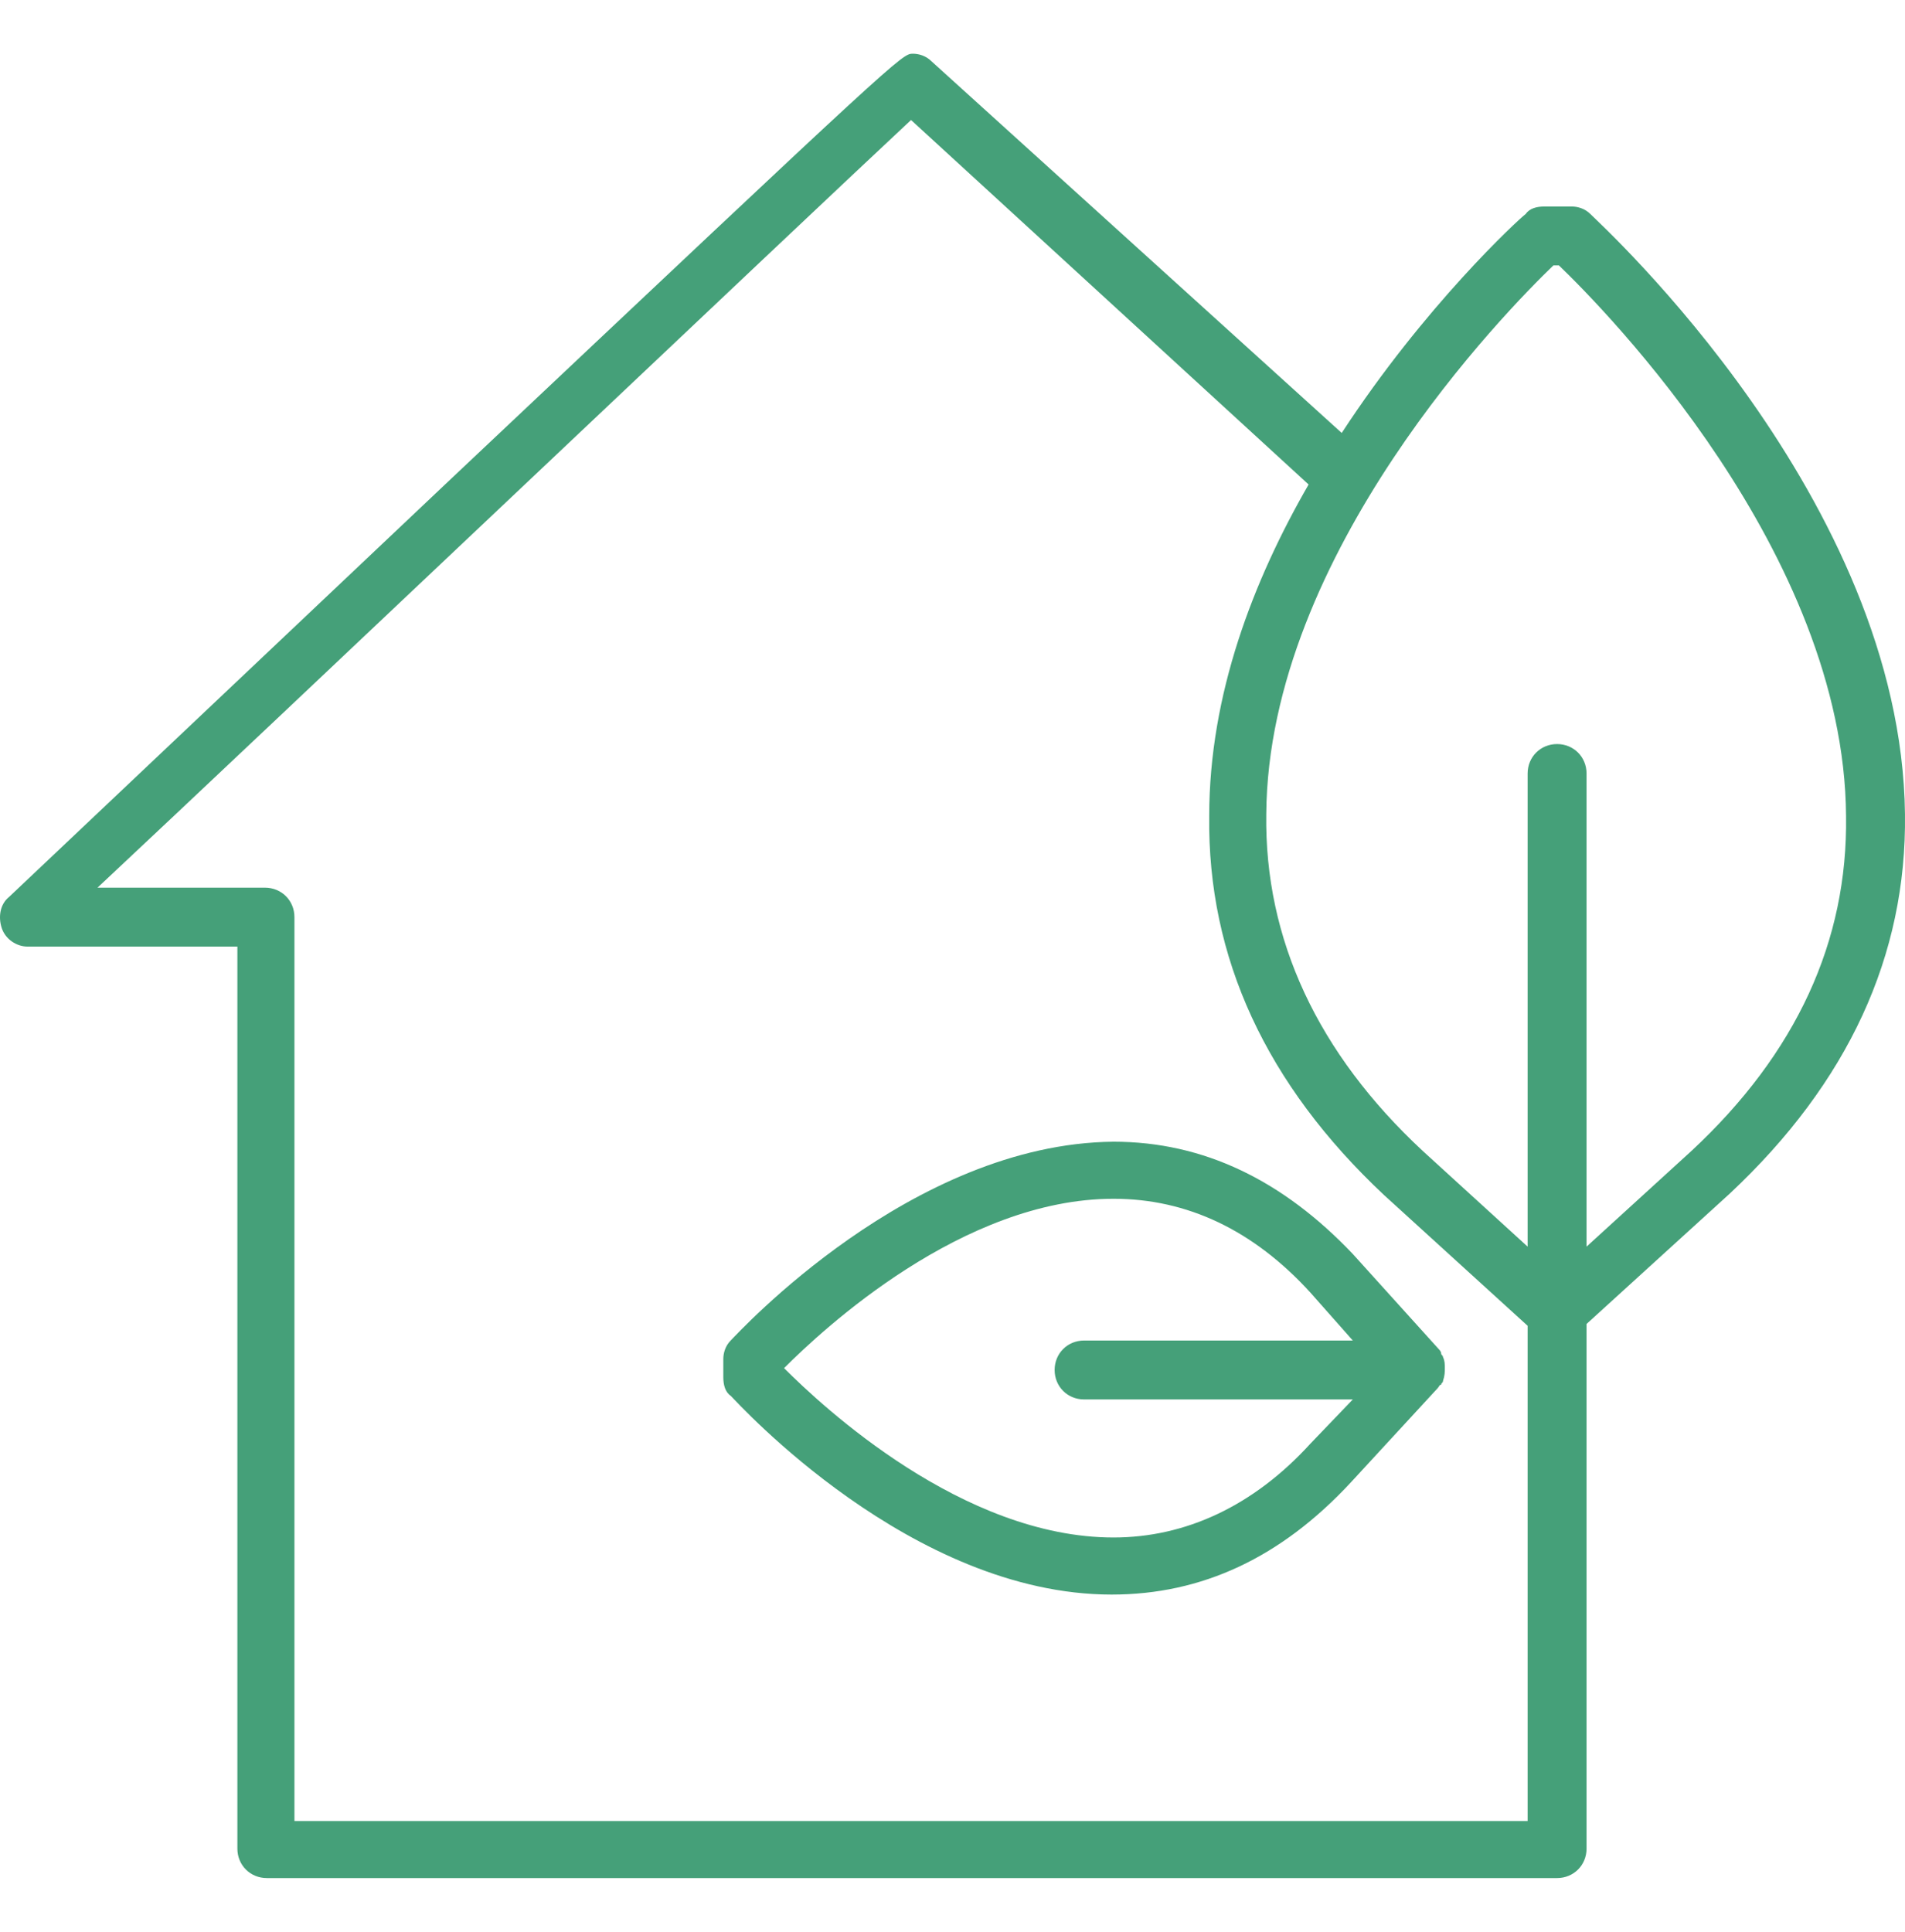 <svg width="72" height="73" viewBox="0 0 72 73" fill="none" xmlns="http://www.w3.org/2000/svg"><path d="M60.103 8.083C59.894 7.874 59.616 7.804 59.407 7.804H58.364C58.085 7.804 57.807 7.874 57.668 8.083C57.39 8.291 53.842 11.561 50.711 16.361L35.198 2.309C34.989 2.1 34.711 2.03 34.502 2.03C34.085 2.03 34.085 2.03 17.041 18.1L0.345 33.892C-0.002 34.17 -0.072 34.657 0.067 35.074C0.206 35.492 0.624 35.77 1.041 35.77H8.972V69.857C8.972 70.483 9.459 70.97 10.085 70.97H58.85C59.477 70.97 59.964 70.483 59.964 69.857V50.031L65.39 45.092C69.842 40.918 72.068 36.118 71.999 30.761C71.859 18.865 60.59 8.569 60.103 8.083ZM57.737 68.814H11.128V68.744V34.657C11.128 34.031 10.641 33.544 10.015 33.544H3.685C10.154 27.491 30.328 8.361 34.433 4.535L49.459 18.309C47.372 21.926 45.703 26.239 45.703 30.831C45.633 36.187 47.859 40.987 52.311 45.161L57.737 50.1V68.814ZM63.929 43.492L59.964 47.109V29.231C59.964 28.605 59.477 28.117 58.85 28.117C58.224 28.117 57.737 28.605 57.737 29.231V47.109L53.772 43.492C49.807 39.805 47.789 35.492 47.859 30.761C47.929 20.883 56.972 11.7 58.711 10.03H58.92C60.659 11.7 69.703 20.883 69.772 30.831C69.842 35.561 67.894 39.805 63.929 43.492Z" fill="#45A079"/><path d="M54.538 51.283C54.538 51.213 54.469 51.213 54.469 51.144C54.469 51.074 54.399 51.005 54.399 51.005L51.13 47.387C48.486 44.604 45.495 43.144 42.086 43.144C34.434 43.213 27.894 50.378 27.616 50.657C27.407 50.865 27.338 51.144 27.338 51.352V52.048C27.338 52.326 27.407 52.605 27.616 52.744C27.894 53.022 34.434 60.257 42.016 60.257C45.425 60.257 48.416 58.865 51.06 56.013L54.33 52.465C54.399 52.396 54.399 52.326 54.469 52.326C54.469 52.257 54.538 52.257 54.538 52.187C54.608 51.978 54.608 51.839 54.608 51.7C54.608 51.561 54.608 51.422 54.538 51.283ZM40.973 52.883H51.13L49.529 54.552C47.373 56.918 44.799 58.1 42.086 58.1C36.382 58.1 31.095 53.161 29.634 51.7C31.095 50.239 36.382 45.3 42.086 45.3C44.868 45.3 47.373 46.483 49.529 48.848L51.13 50.657H40.973C40.347 50.657 39.86 51.144 39.86 51.77C39.86 52.396 40.347 52.883 40.973 52.883Z" fill="#45A079"/></svg>